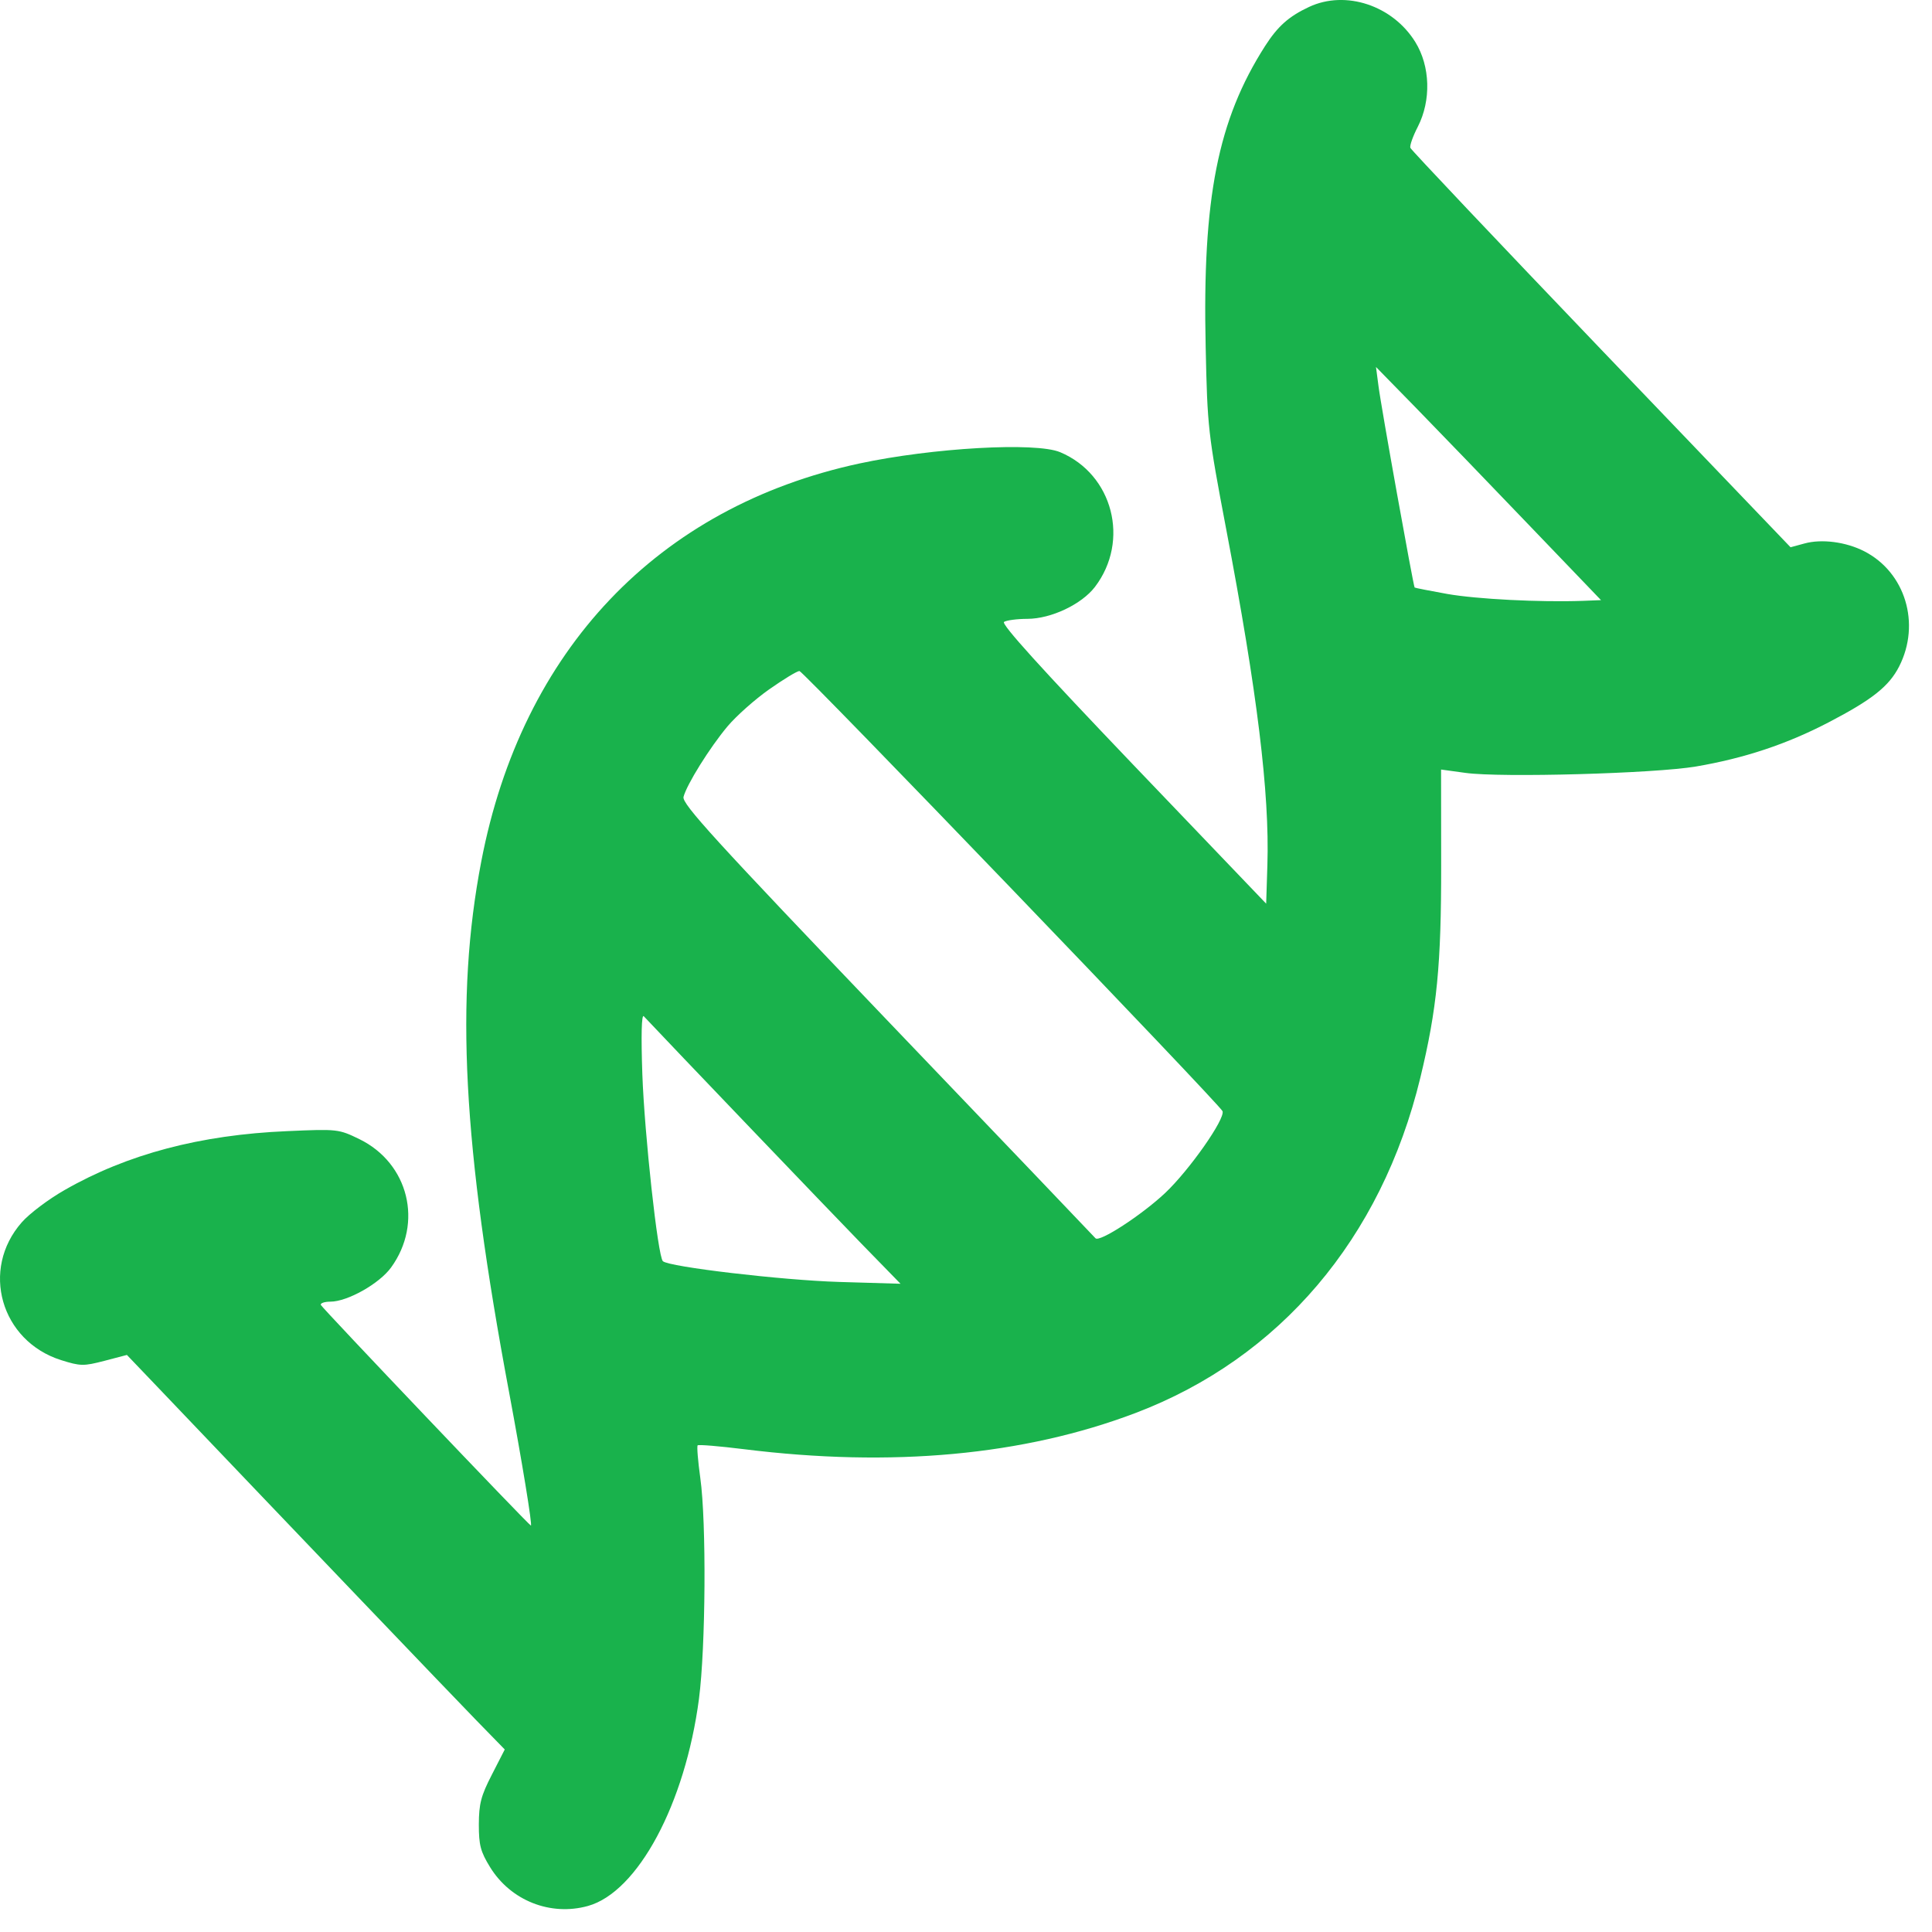 <svg width="19" height="19" viewBox="0 0 19 19" fill="none" xmlns="http://www.w3.org/2000/svg">
<path fill-rule="evenodd" clip-rule="evenodd" d="M12.874 0.068C12.675 0.161 12.566 0.258 12.441 0.453C11.976 1.181 11.824 1.948 11.857 3.412C11.874 4.207 11.88 4.262 12.059 5.205C12.364 6.805 12.486 7.802 12.464 8.505L12.452 8.887L11.14 7.516C10.241 6.575 9.843 6.136 9.874 6.116C9.899 6.1 10.003 6.086 10.105 6.086C10.338 6.085 10.637 5.943 10.768 5.772C11.114 5.318 10.945 4.665 10.426 4.447C10.186 4.346 9.17 4.404 8.452 4.558C6.47 4.985 5.132 6.393 4.733 8.472C4.474 9.818 4.55 11.257 5.008 13.7C5.135 14.38 5.237 15.003 5.221 15.003C5.204 15.003 3.167 12.863 3.155 12.833C3.149 12.816 3.191 12.801 3.249 12.801C3.417 12.801 3.731 12.624 3.846 12.465C4.164 12.027 4.019 11.44 3.535 11.203C3.331 11.104 3.32 11.102 2.825 11.124C1.971 11.16 1.252 11.35 0.636 11.703C0.479 11.792 0.289 11.935 0.214 12.021C-0.194 12.484 0.007 13.188 0.601 13.376C0.792 13.436 0.822 13.436 1.027 13.383L1.248 13.325L1.55 13.641C2.895 15.052 4.458 16.686 4.687 16.921L4.964 17.205L4.837 17.453C4.73 17.661 4.71 17.739 4.709 17.942C4.709 18.147 4.726 18.21 4.82 18.363C5.023 18.692 5.414 18.846 5.782 18.744C6.273 18.607 6.738 17.739 6.874 16.707C6.94 16.199 6.948 14.97 6.887 14.535C6.864 14.368 6.852 14.224 6.861 14.214C6.871 14.205 7.076 14.222 7.317 14.252C8.771 14.433 10.068 14.313 11.167 13.896C12.586 13.357 13.585 12.181 13.968 10.599C14.132 9.921 14.174 9.492 14.173 8.506L14.172 7.568L14.413 7.601C14.759 7.649 16.273 7.607 16.679 7.538C17.154 7.457 17.57 7.319 17.981 7.105C18.41 6.882 18.577 6.75 18.677 6.554C18.891 6.134 18.738 5.628 18.333 5.421C18.153 5.329 17.915 5.298 17.745 5.345L17.609 5.382L15.746 3.437C14.722 2.367 13.877 1.474 13.87 1.454C13.862 1.433 13.895 1.34 13.943 1.247C14.076 0.987 14.066 0.652 13.919 0.414C13.696 0.053 13.233 -0.1 12.874 0.068ZM13.556 3.792C13.58 3.989 13.9 5.766 13.912 5.778C13.917 5.782 14.06 5.81 14.232 5.841C14.521 5.892 15.141 5.924 15.566 5.909L15.745 5.902L15.034 5.161C14.643 4.753 14.146 4.237 13.928 4.014L13.532 3.609L13.556 3.792ZM7.565 6.779C7.424 6.878 7.24 7.042 7.155 7.143C6.979 7.353 6.753 7.716 6.722 7.837C6.705 7.905 7.027 8.258 8.73 10.039C9.846 11.205 10.765 12.167 10.773 12.177C10.809 12.222 11.227 11.95 11.459 11.732C11.697 11.507 12.05 11.004 12.023 10.928C12 10.865 7.9 6.6 7.862 6.599C7.839 6.599 7.706 6.68 7.565 6.779ZM6.317 10.563C6.338 11.154 6.469 12.355 6.519 12.403C6.577 12.459 7.691 12.59 8.25 12.607L8.856 12.625L8.468 12.227C8.175 11.926 6.569 10.248 6.331 9.994C6.309 9.971 6.304 10.185 6.317 10.563Z" fill="#19B24C"/>
</svg>
